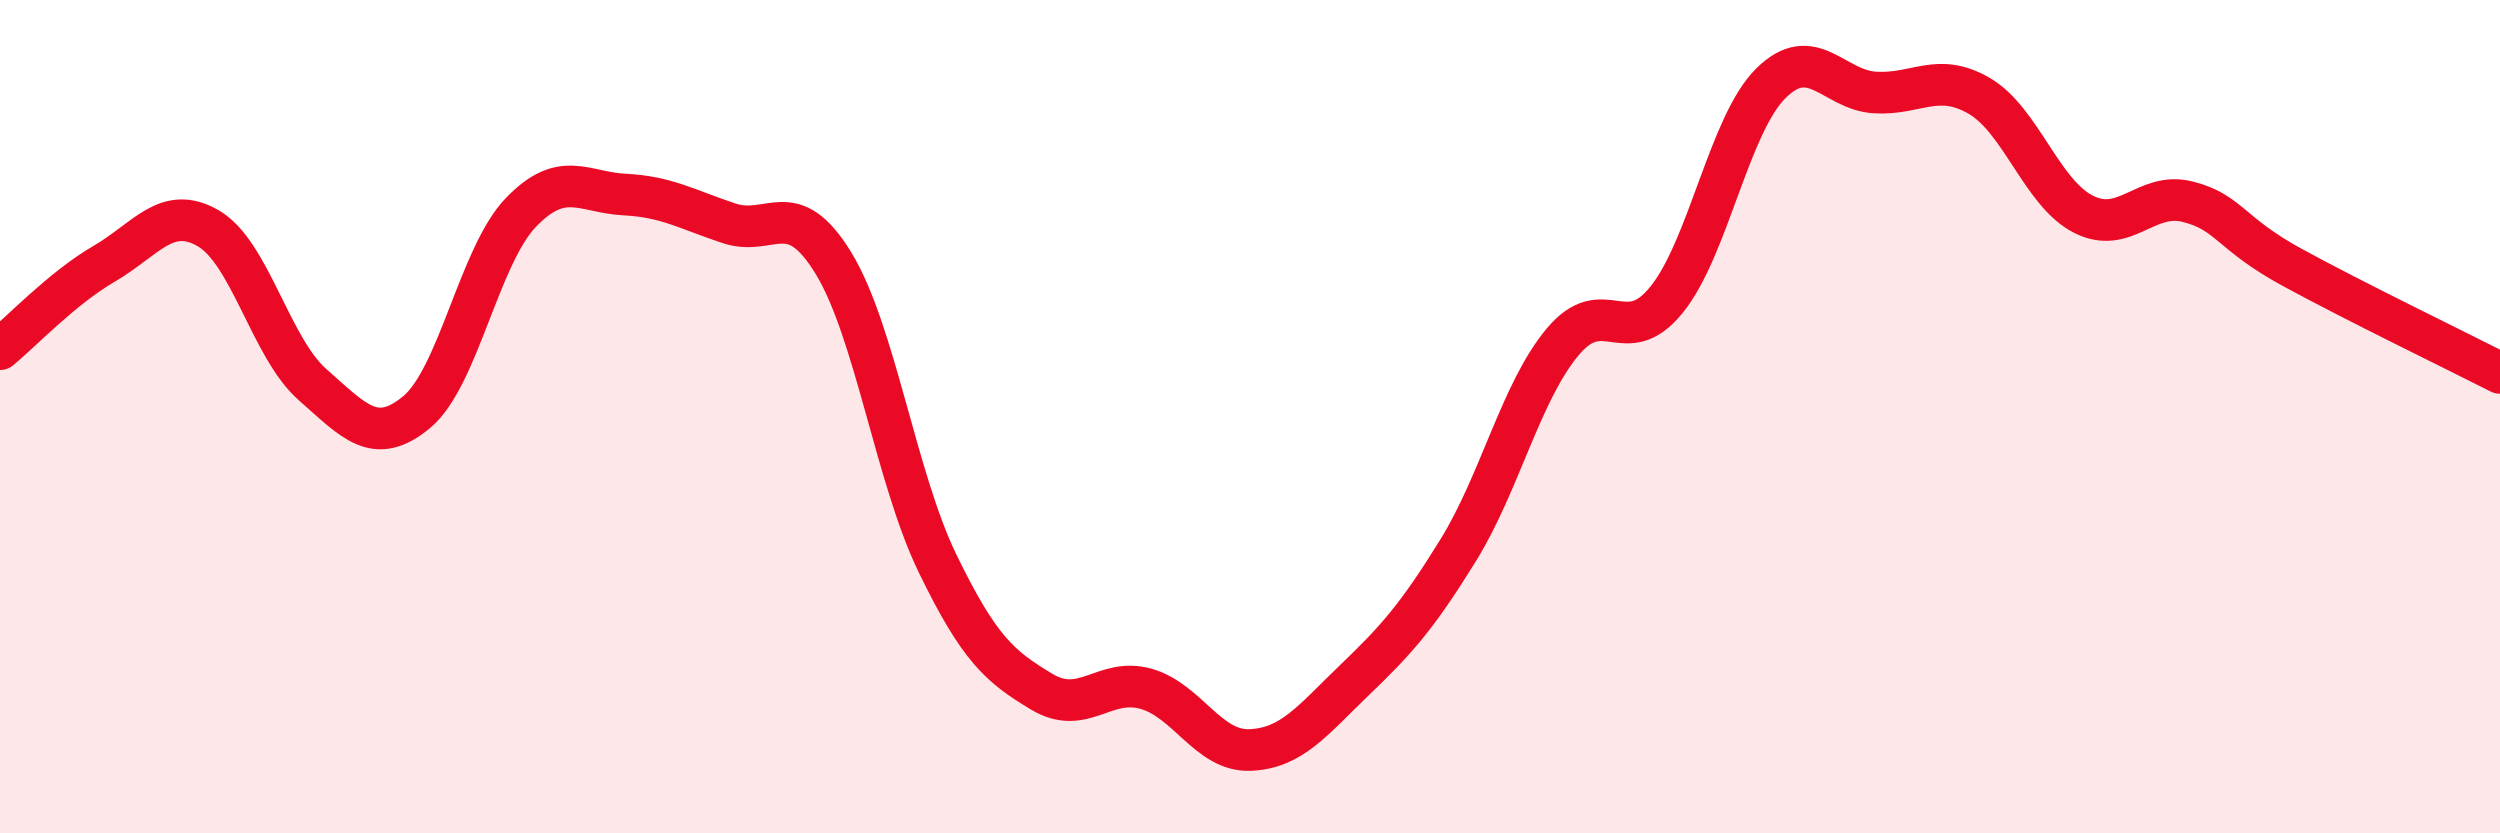 
    <svg width="60" height="20" viewBox="0 0 60 20" xmlns="http://www.w3.org/2000/svg">
      <path
        d="M 0,8.38 C 0.5,7.97 1.5,6.91 2.5,6.33 C 3.5,5.75 4,4.9 5,5.48 C 6,6.06 6.5,8.35 7.5,9.23 C 8.5,10.11 9,10.72 10,9.89 C 11,9.06 11.5,6.14 12.5,5.1 C 13.5,4.06 14,4.62 15,4.67 C 16,4.72 16.5,5.03 17.5,5.36 C 18.5,5.69 19,4.68 20,6.31 C 21,7.94 21.5,11.46 22.5,13.52 C 23.5,15.58 24,16 25,16.6 C 26,17.2 26.5,16.25 27.5,16.53 C 28.5,16.81 29,18.04 30,18 C 31,17.96 31.5,17.29 32.5,16.33 C 33.5,15.37 34,14.82 35,13.2 C 36,11.58 36.5,9.41 37.5,8.21 C 38.5,7.01 39,8.43 40,7.19 C 41,5.95 41.5,2.99 42.5,2 C 43.5,1.01 44,2.16 45,2.22 C 46,2.28 46.5,1.72 47.5,2.3 C 48.5,2.88 49,4.63 50,5.14 C 51,5.65 51.5,4.59 52.5,4.84 C 53.5,5.09 53.5,5.59 55,6.41 C 56.5,7.23 59,8.44 60,8.95L60 20L0 20Z"
        fill="#EB0A25"
        opacity="0.1"
        stroke-linecap="round"
        stroke-linejoin="round"
      />
      <path
        d="M 0,8.38 C 0.5,7.97 1.5,6.91 2.5,6.33 C 3.5,5.75 4,4.9 5,5.48 C 6,6.06 6.5,8.35 7.5,9.23 C 8.5,10.11 9,10.72 10,9.89 C 11,9.06 11.5,6.14 12.5,5.1 C 13.5,4.06 14,4.62 15,4.67 C 16,4.72 16.5,5.03 17.5,5.36 C 18.5,5.69 19,4.68 20,6.31 C 21,7.94 21.5,11.46 22.5,13.52 C 23.5,15.58 24,16 25,16.6 C 26,17.2 26.5,16.25 27.5,16.53 C 28.5,16.81 29,18.04 30,18 C 31,17.96 31.5,17.29 32.5,16.33 C 33.5,15.37 34,14.82 35,13.2 C 36,11.58 36.5,9.41 37.5,8.21 C 38.5,7.01 39,8.43 40,7.19 C 41,5.95 41.5,2.99 42.5,2 C 43.5,1.01 44,2.16 45,2.22 C 46,2.28 46.5,1.72 47.5,2.3 C 48.5,2.88 49,4.63 50,5.14 C 51,5.65 51.5,4.59 52.5,4.84 C 53.5,5.09 53.5,5.59 55,6.41 C 56.5,7.23 59,8.44 60,8.95"
        stroke="#EB0A25"
        stroke-width="1"
        fill="none"
        stroke-linecap="round"
        stroke-linejoin="round"
      />
    </svg>
  